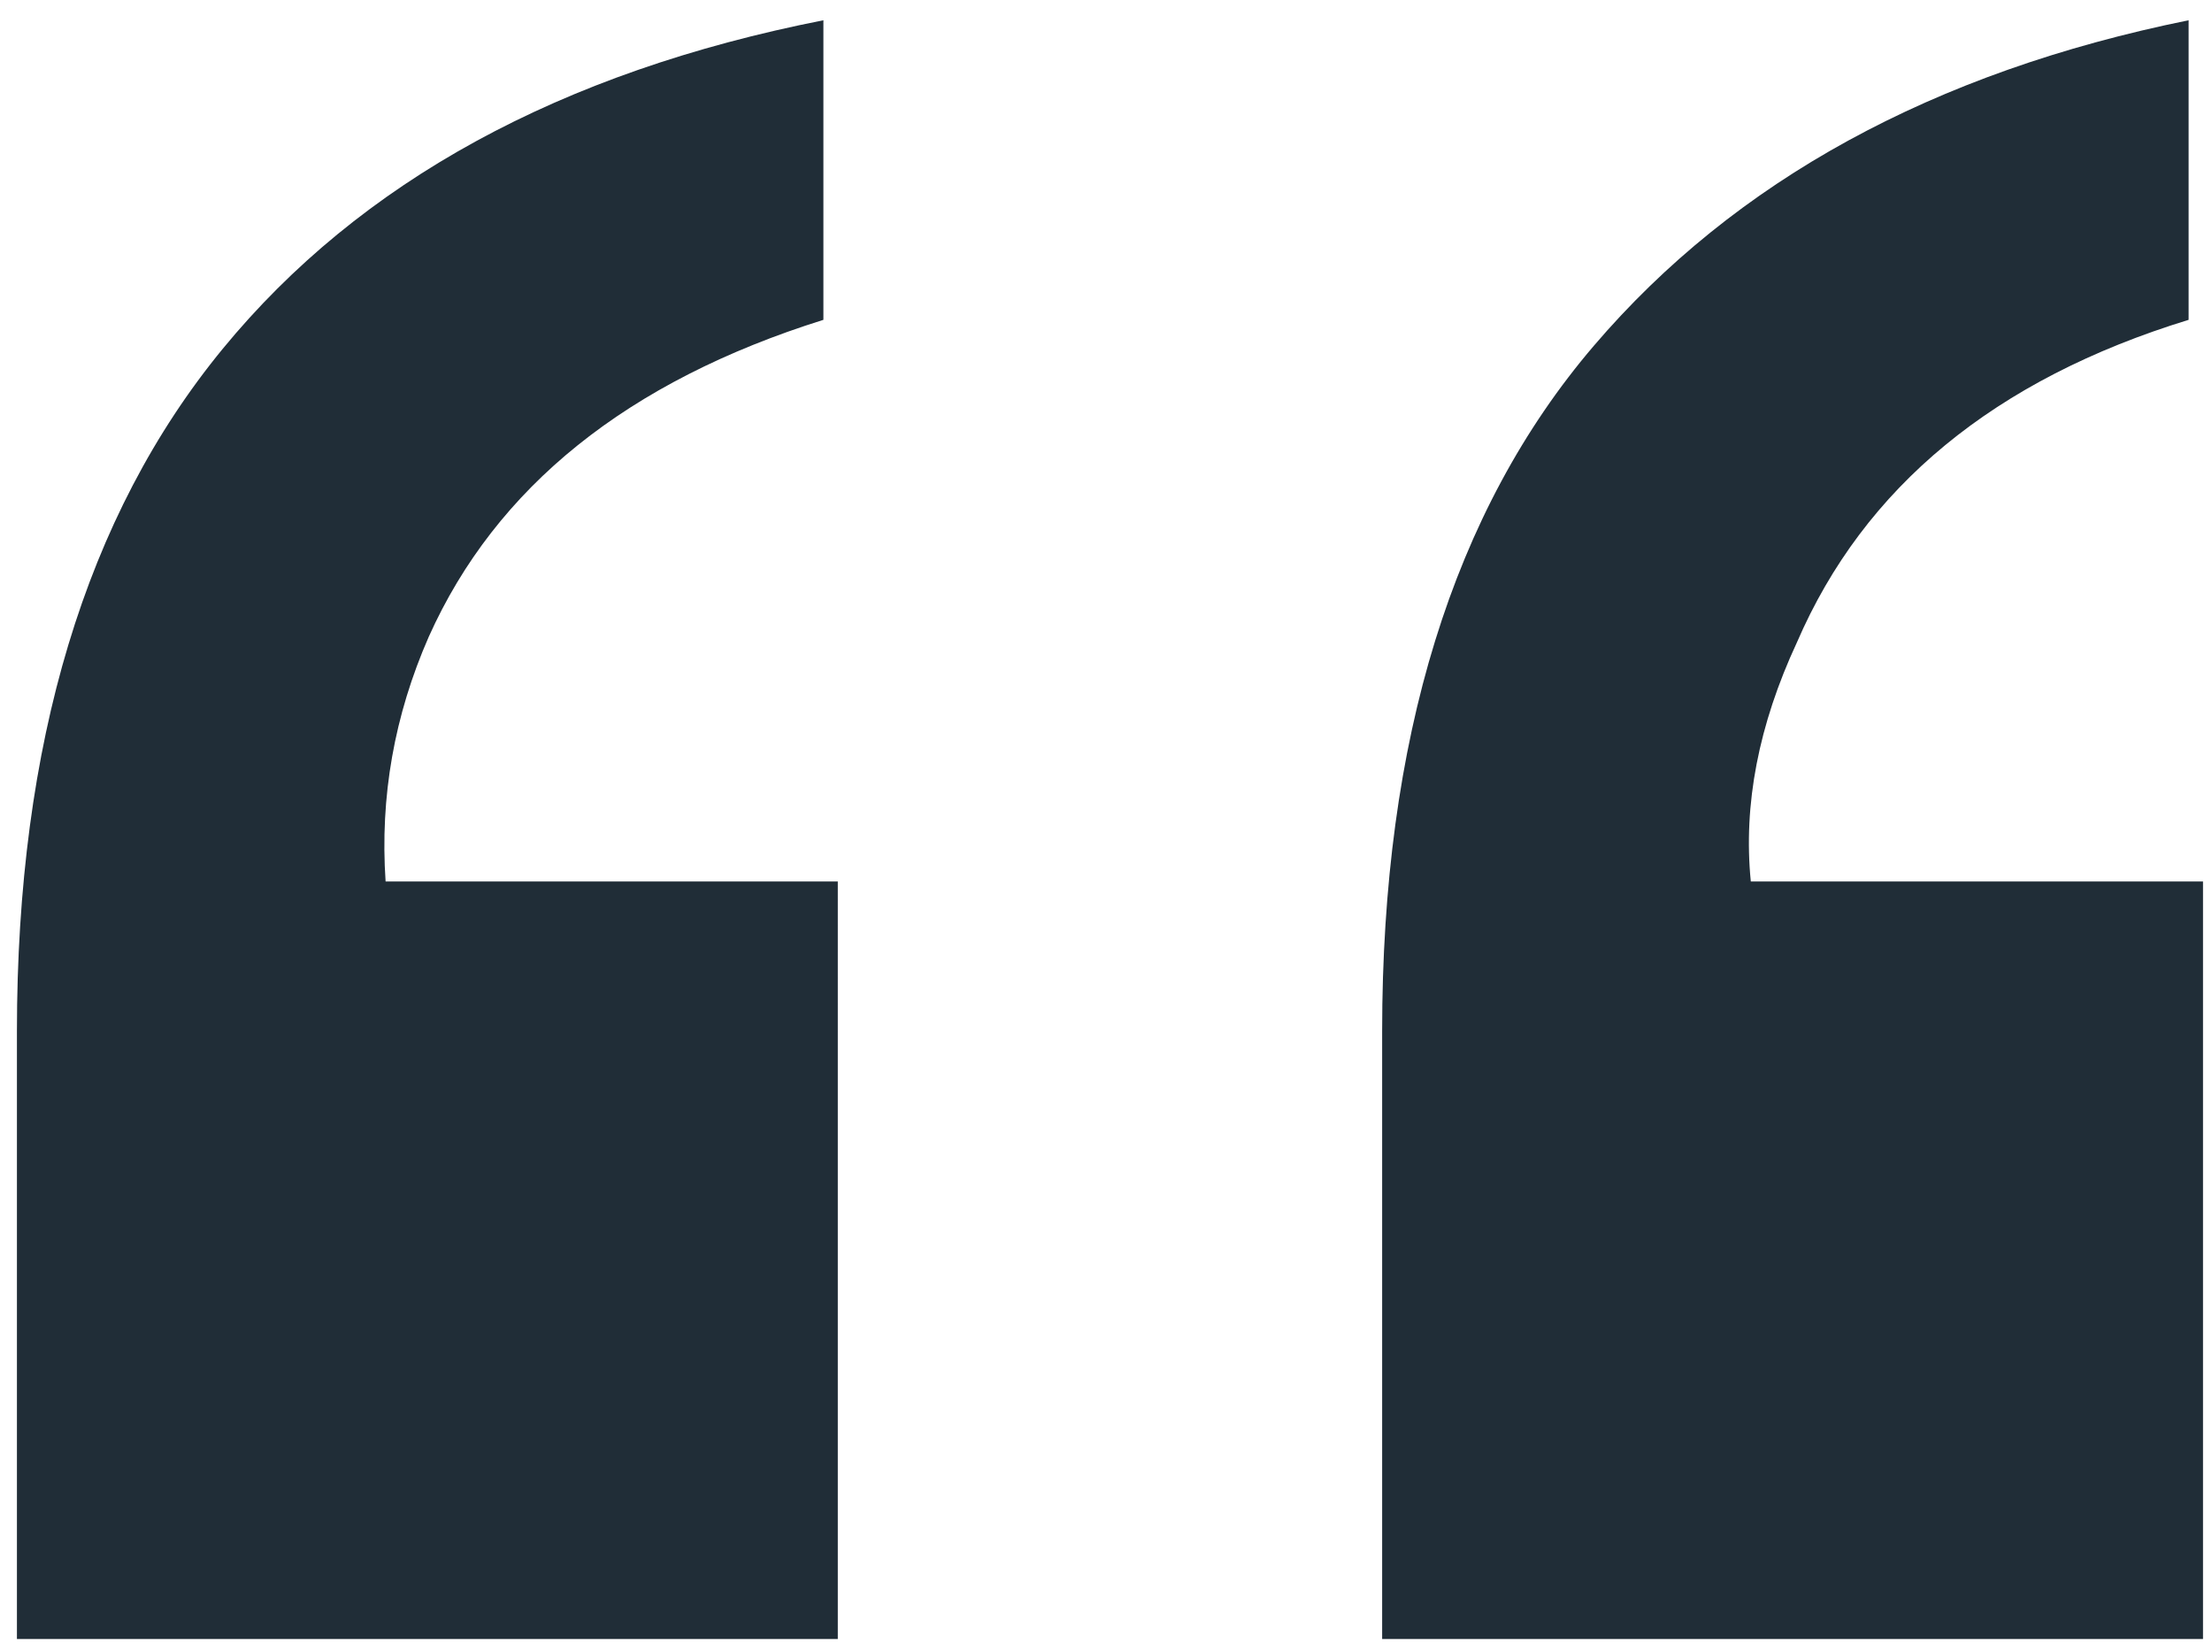 <svg width="75" height="56" viewBox="0 0 75 56" xmlns="http://www.w3.org/2000/svg">
    <path d="M.574 55.57V34.965c0-9.766 2.328-17.48 6.983-23.145C12.212 6.156 18.999 2.445 27.918.687v10.157c-6.64 2.083-11.1 5.664-13.379 10.742-1.172 2.67-1.66 5.436-1.465 8.3h15.332V55.57H.574zm73.633-44.726c-6.575 2.018-11.003 5.664-13.281 10.937-1.302 2.8-1.823 5.502-1.563 8.106h15.332V55.57H46.863V34.965c0-9.896 2.393-17.643 7.178-23.242 4.785-5.6 11.507-9.278 20.166-11.036v10.157z" fill="#202D37" fill-rule="nonzero"/>
</svg>